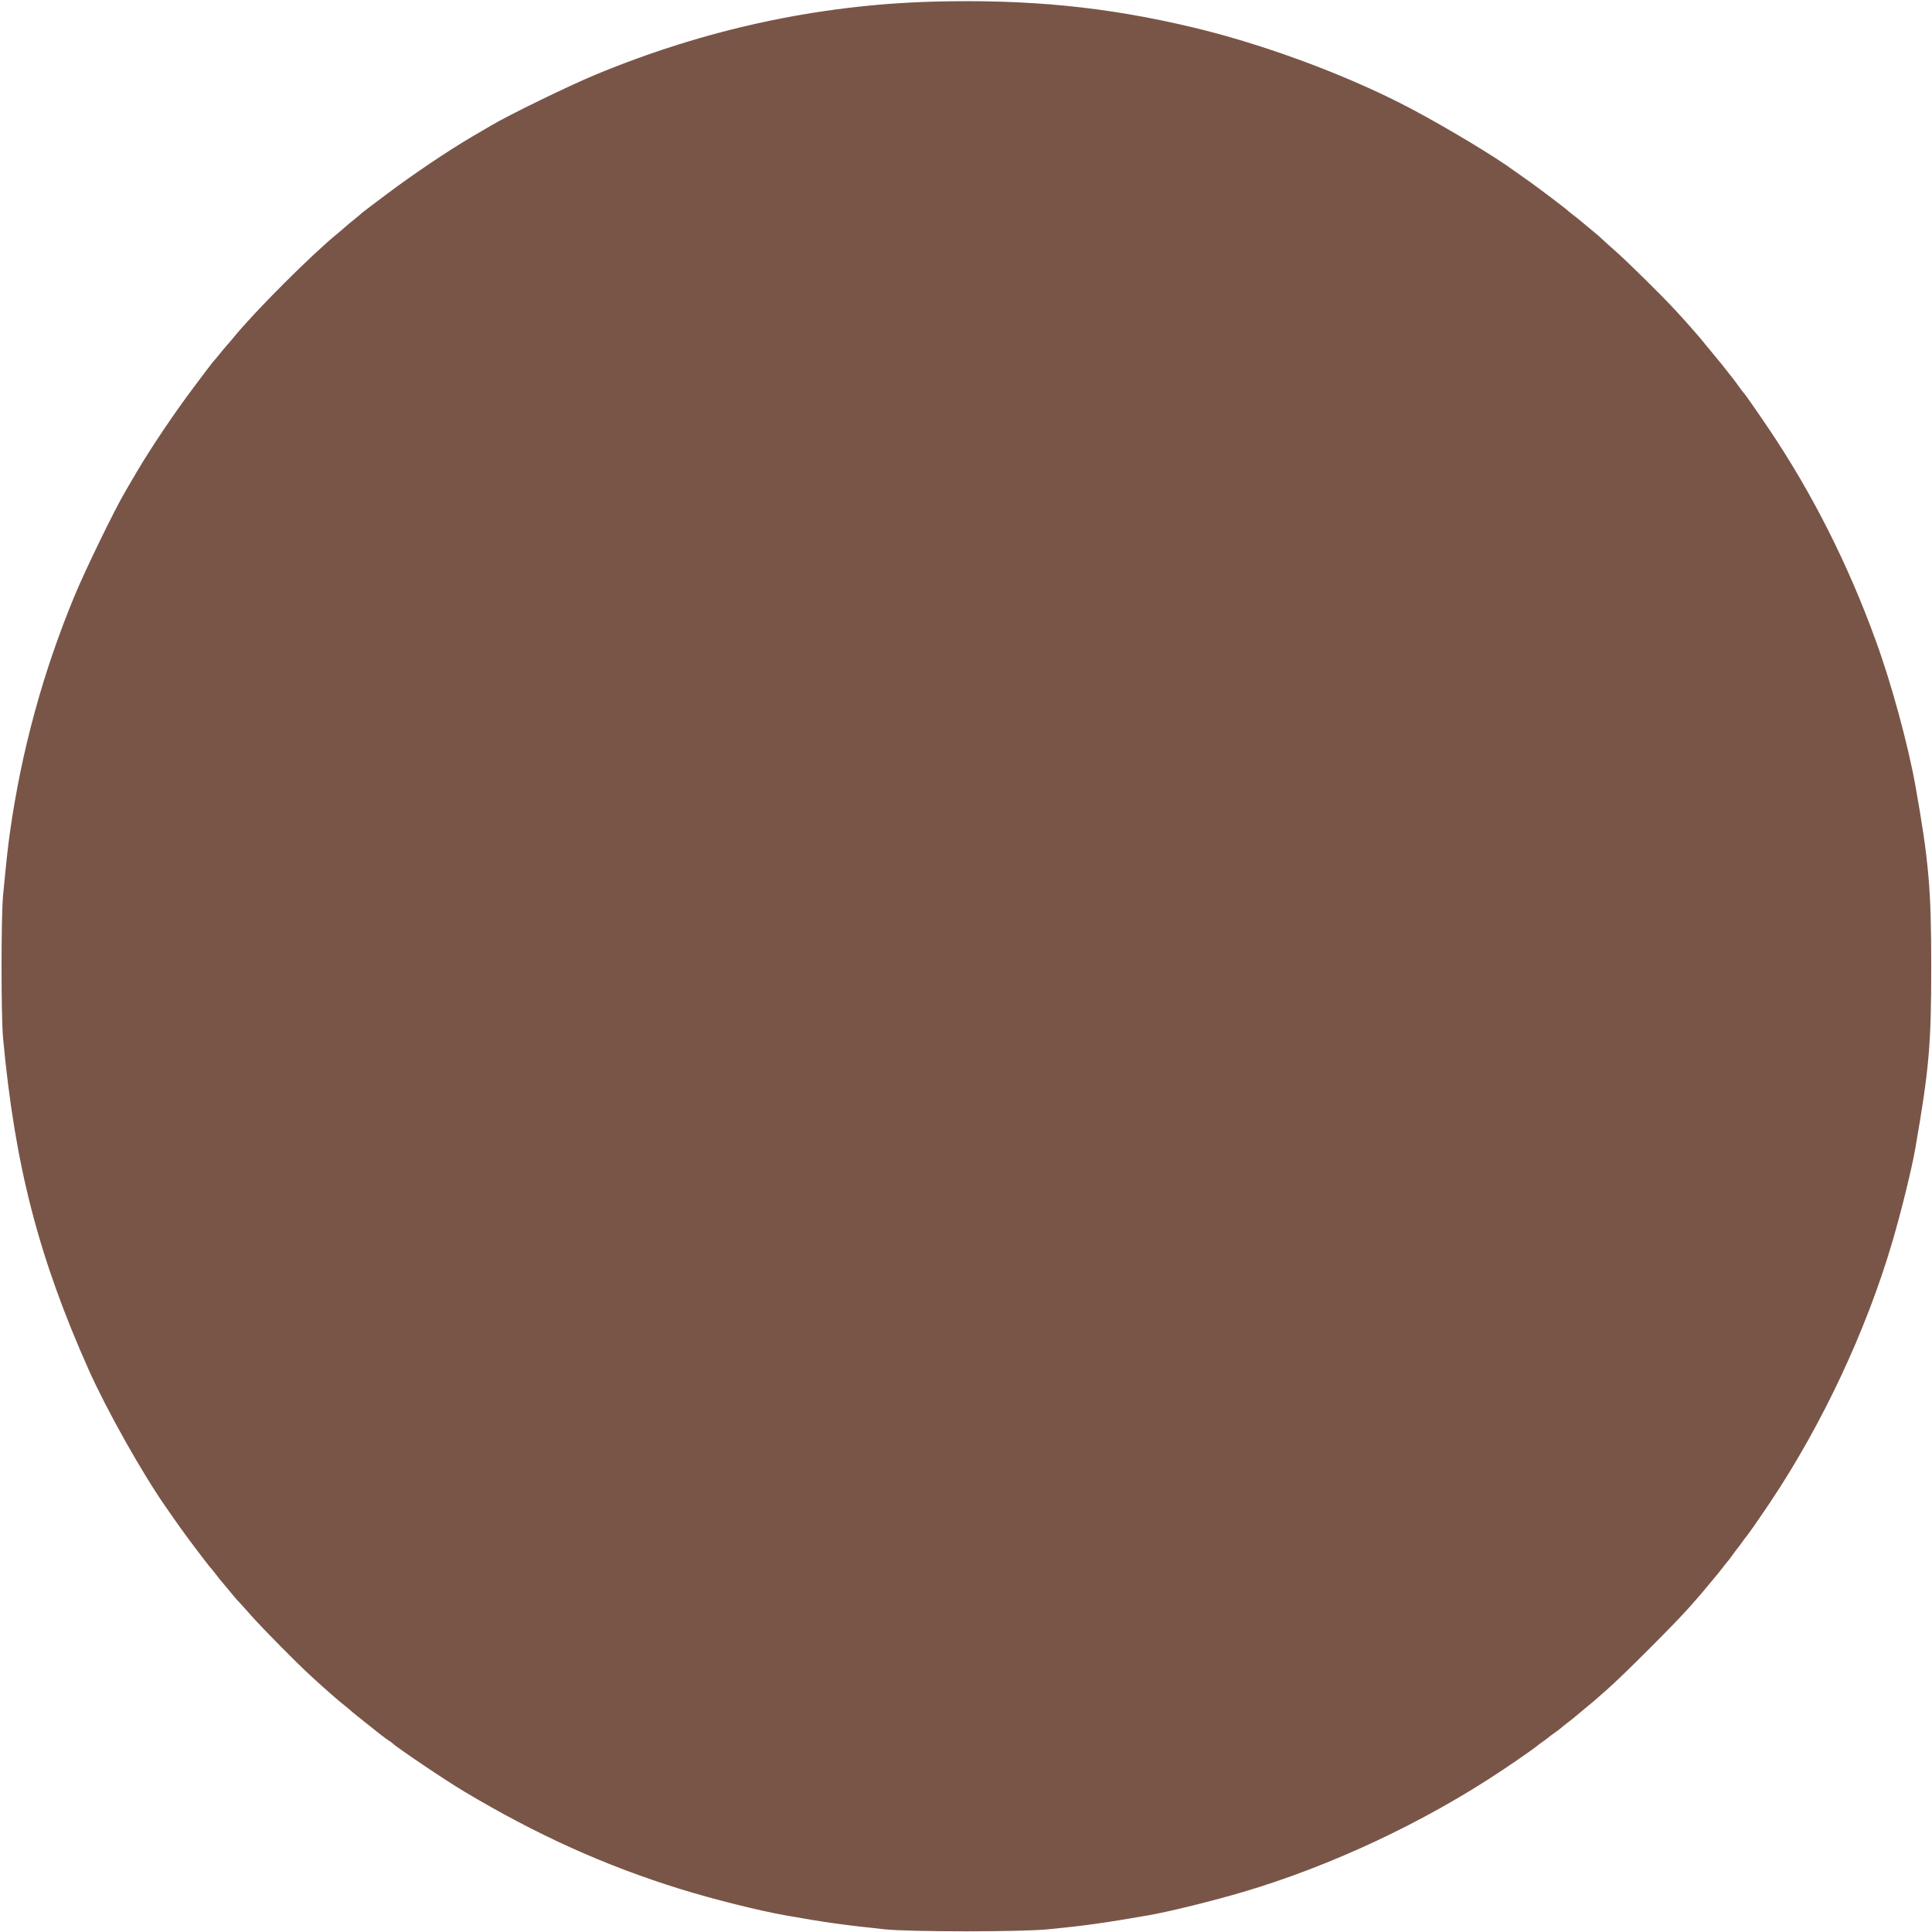 <?xml version="1.0" standalone="no"?>
<!DOCTYPE svg PUBLIC "-//W3C//DTD SVG 20010904//EN"
 "http://www.w3.org/TR/2001/REC-SVG-20010904/DTD/svg10.dtd">
<svg version="1.0" xmlns="http://www.w3.org/2000/svg"
 width="1280pt" height="1280pt" viewBox="0 0 1280 1280"
 preserveAspectRatio="xMidYMid meet">
<g transform="translate(0,1280) scale(0.1,-0.1)"
fill="#795548" stroke="none">
<path d="M6175 12789 c-758 -22 -1504 -183 -2230 -484 -169 -70 -573 -266
-690 -336 -38 -22 -97 -57 -130 -76 -161 -95 -384 -245 -560 -377 -88 -66
-162 -122 -165 -125 -3 -3 -26 -23 -52 -44 -26 -21 -53 -43 -60 -50 -7 -7 -29
-25 -48 -41 -175 -142 -554 -521 -696 -696 -16 -19 -34 -41 -41 -48 -7 -7 -29
-34 -50 -60 -21 -26 -41 -49 -44 -52 -3 -3 -59 -77 -125 -165 -132 -176 -282
-399 -377 -560 -19 -33 -54 -91 -76 -130 -70 -117 -266 -521 -336 -690 -210
-506 -353 -1030 -429 -1569 -14 -99 -25 -200 -46 -422 -13 -143 -13 -794 0
-938 78 -847 235 -1455 568 -2202 116 -260 350 -678 509 -906 90 -130 113
-162 196 -273 50 -66 93 -122 96 -125 4 -3 22 -25 41 -50 19 -25 37 -47 40
-50 3 -3 25 -30 50 -60 25 -30 51 -62 60 -70 8 -8 49 -53 90 -100 78 -87 295
-307 391 -395 90 -83 192 -172 224 -196 17 -13 32 -26 35 -29 4 -5 67 -56 205
-165 21 -16 45 -34 54 -39 9 -5 18 -12 21 -15 17 -21 352 -247 475 -320 482
-288 932 -491 1431 -646 220 -68 515 -142 699 -175 257 -46 397 -65 655 -92
169 -18 909 -18 1085 0 247 24 371 42 660 92 136 23 434 97 630 155 583 172
1203 463 1715 805 96 64 225 154 230 160 3 3 21 17 40 30 19 13 37 27 40 30 3
3 21 17 40 30 19 13 37 27 40 30 3 3 25 21 50 40 25 19 47 37 50 40 3 3 30 25
60 50 30 25 57 47 60 50 3 3 39 34 80 70 97 83 477 463 560 560 36 41 67 77
70 80 3 3 25 30 50 60 25 30 47 57 50 60 3 3 21 25 40 50 19 25 37 47 40 50 3
3 17 21 30 40 13 19 27 37 30 40 3 3 17 21 30 40 13 19 27 37 30 40 6 5 96
134 160 230 342 512 633 1132 805 1715 58 196 132 494 155 630 91 523 105 685
105 1205 0 510 -16 694 -105 1195 -48 268 -159 678 -262 959 -182 503 -420
975 -703 1396 -94 139 -165 241 -175 250 -3 3 -17 21 -30 40 -14 19 -30 42
-37 50 -6 8 -42 53 -79 100 -38 47 -71 87 -74 90 -3 3 -16 19 -29 35 -24 32
-113 134 -196 224 -88 96 -308 313 -395 391 -47 41 -92 82 -100 90 -8 9 -40
35 -70 60 -30 25 -57 47 -60 50 -3 3 -25 21 -50 40 -25 19 -47 37 -50 41 -3 3
-59 46 -125 96 -111 83 -143 106 -272 196 -163 112 -510 316 -722 422 -406
203 -917 389 -1364 495 -573 136 -1087 186 -1722 169z"/>
</g>
</svg>
